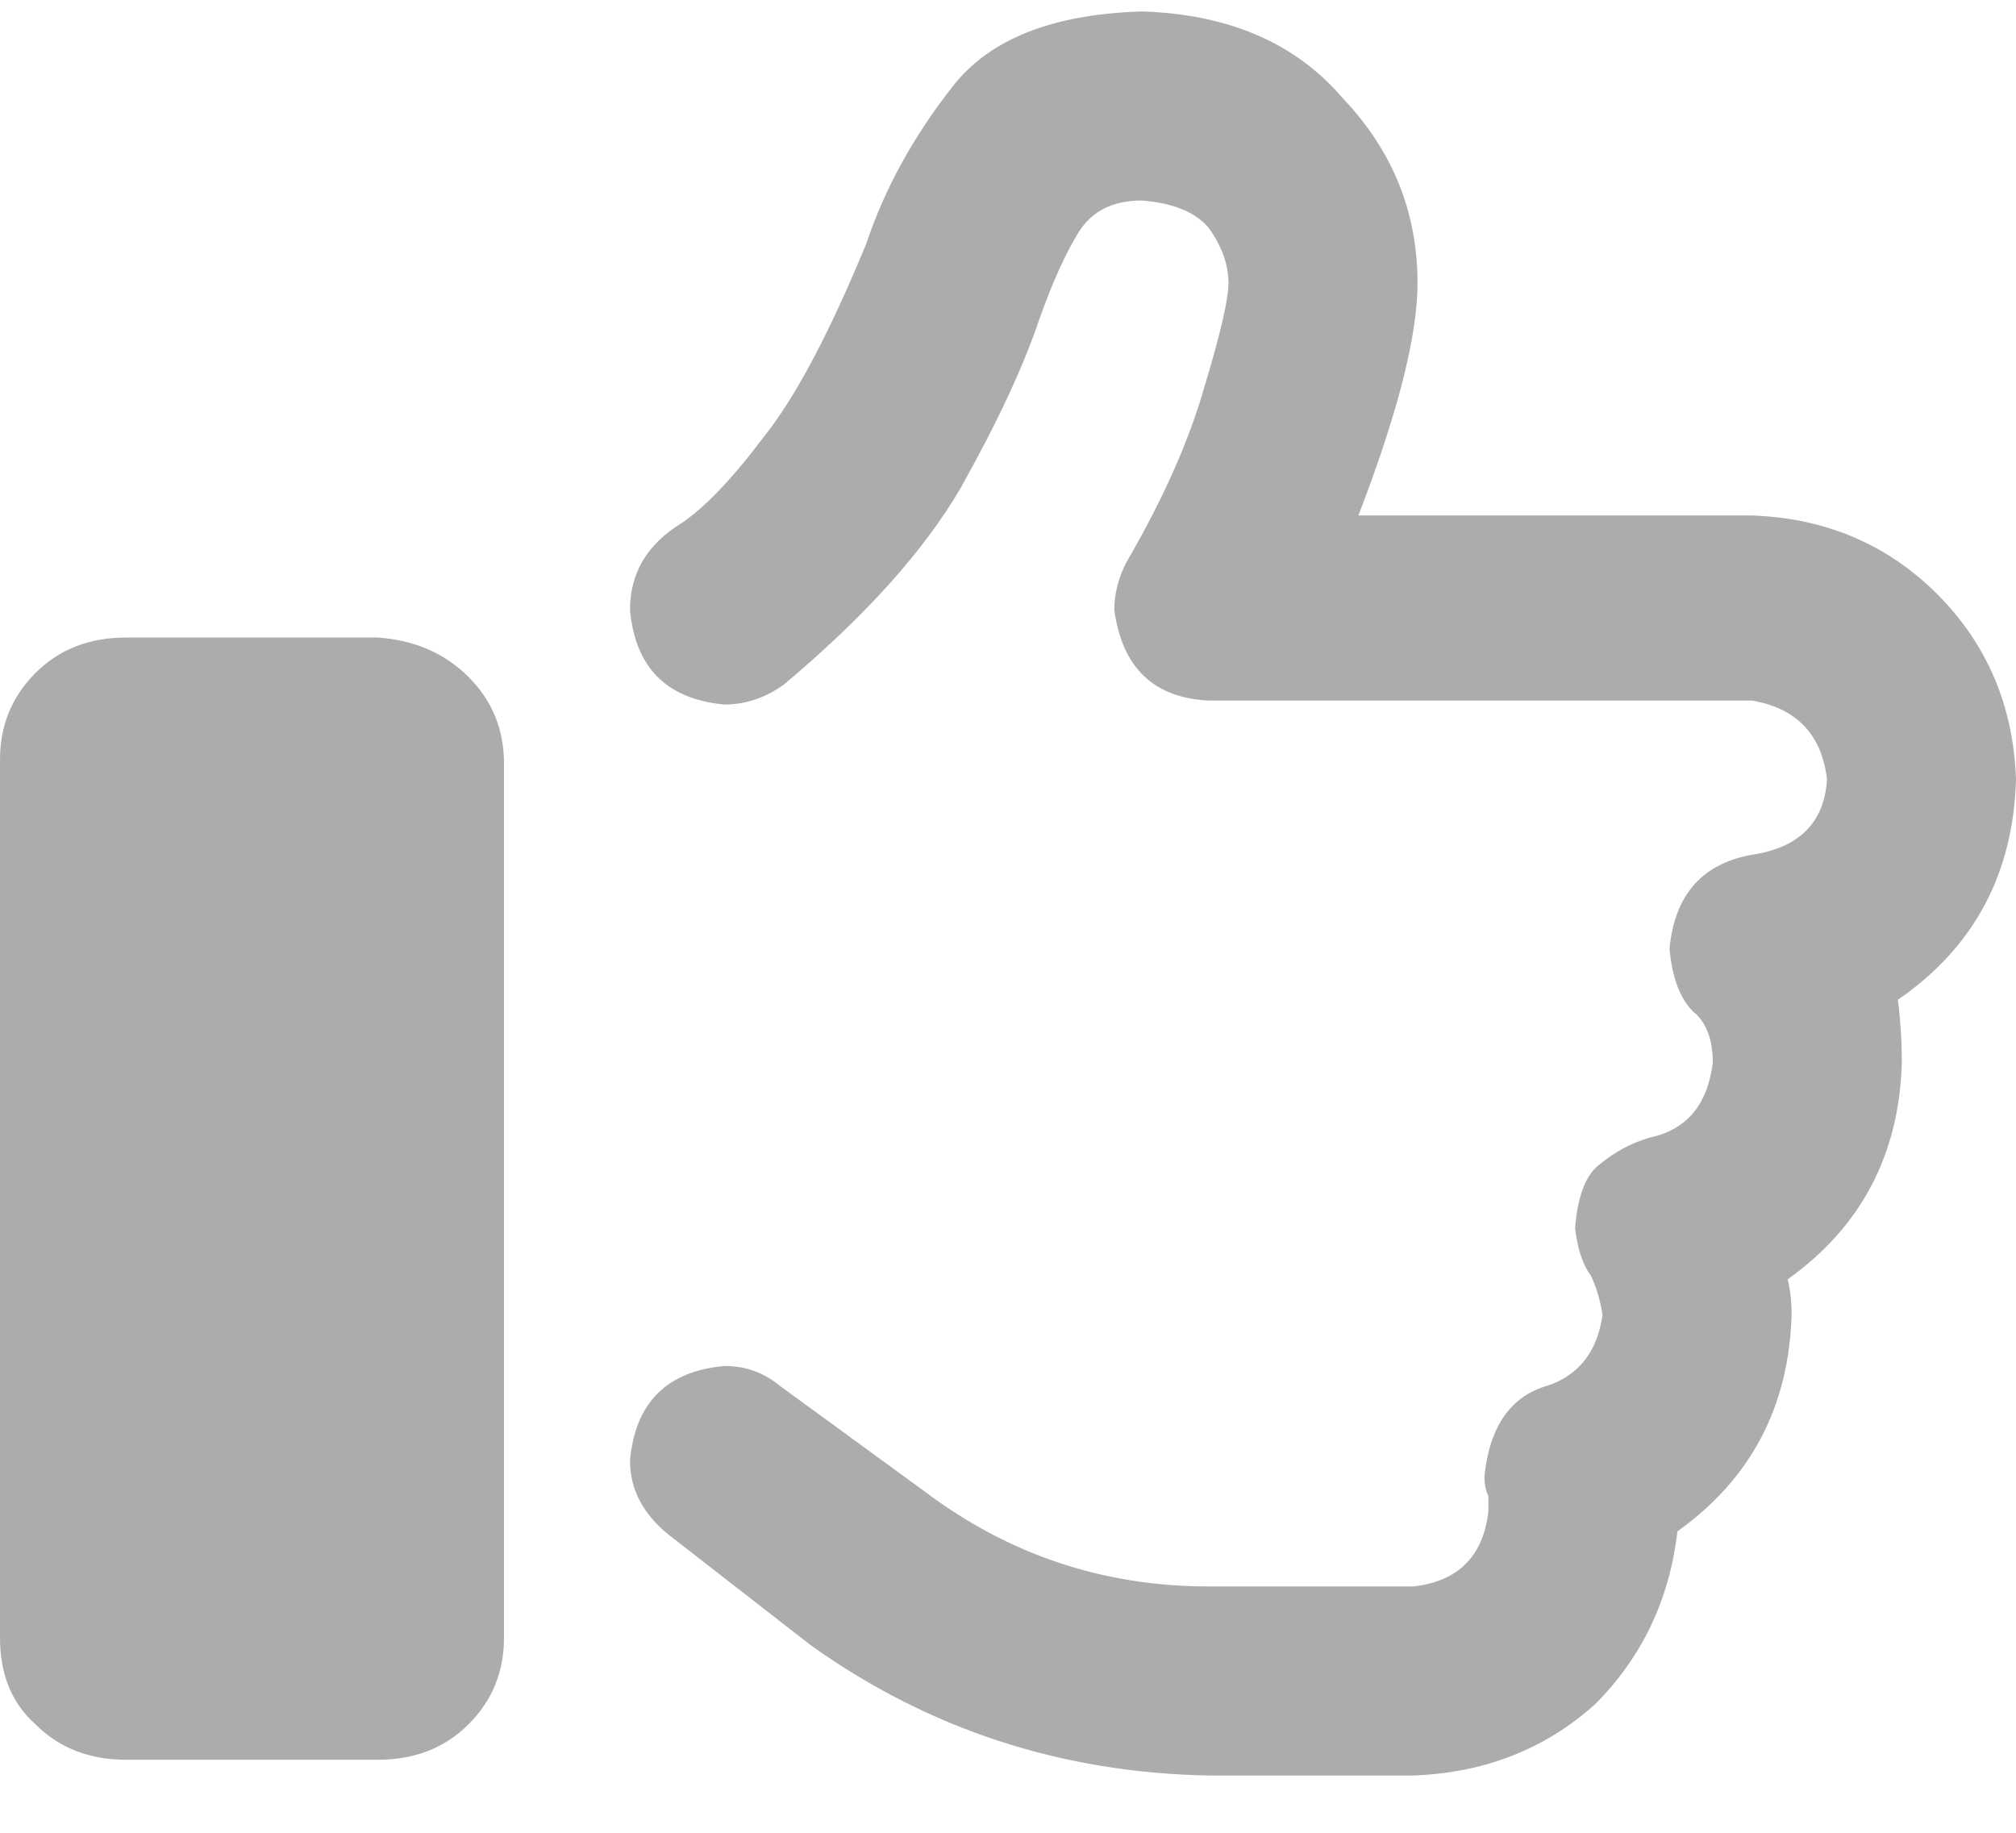 <svg width="22" height="20" viewBox="0 0 22 20" fill="none" xmlns="http://www.w3.org/2000/svg">
<path opacity="0.4" d="M4.125 6.957C4.526 6.986 4.855 7.129 5.113 7.387C5.371 7.645 5.5 7.96 5.5 8.332V17.871C5.5 18.244 5.371 18.559 5.113 18.816C4.855 19.074 4.526 19.203 4.125 19.203H1.375C0.974 19.203 0.645 19.074 0.387 18.816C0.129 18.587 0 18.272 0 17.871V8.289C0 7.917 0.129 7.602 0.387 7.344C0.645 7.086 0.974 6.957 1.375 6.957H4.125ZM22 8.504C21.971 9.535 21.542 10.337 20.711 10.91C20.74 11.139 20.754 11.368 20.754 11.598C20.725 12.6 20.31 13.388 19.508 13.961C19.537 14.075 19.551 14.204 19.551 14.348C19.522 15.35 19.107 16.138 18.305 16.711C18.219 17.456 17.918 18.086 17.402 18.602C16.858 19.088 16.199 19.346 15.426 19.375H13.191C11.587 19.346 10.141 18.874 8.852 17.957L7.305 16.754C7.018 16.525 6.875 16.253 6.875 15.938C6.932 15.307 7.276 14.963 7.906 14.906C8.135 14.906 8.336 14.978 8.508 15.121L10.098 16.281C11.014 16.969 12.046 17.312 13.191 17.312H15.426C15.913 17.255 16.185 16.983 16.242 16.496C16.242 16.439 16.242 16.381 16.242 16.324C16.213 16.267 16.199 16.195 16.199 16.109C16.256 15.565 16.486 15.236 16.887 15.121C17.23 15.007 17.431 14.749 17.488 14.348C17.46 14.176 17.417 14.033 17.359 13.918C17.273 13.803 17.216 13.632 17.188 13.402C17.216 13.059 17.302 12.829 17.445 12.715C17.617 12.572 17.803 12.471 18.004 12.414C18.405 12.328 18.634 12.056 18.691 11.598C18.691 11.34 18.62 11.154 18.477 11.039C18.333 10.896 18.247 10.667 18.219 10.352C18.276 9.75 18.591 9.406 19.164 9.32C19.651 9.234 19.909 8.962 19.938 8.504C19.88 8.017 19.608 7.73 19.121 7.645H13.191C12.59 7.616 12.246 7.286 12.16 6.656C12.16 6.484 12.203 6.312 12.289 6.141C12.69 5.453 12.977 4.809 13.148 4.207C13.32 3.634 13.406 3.262 13.406 3.09C13.406 2.889 13.335 2.689 13.191 2.488C13.048 2.316 12.805 2.216 12.461 2.188C12.146 2.188 11.917 2.302 11.773 2.531C11.63 2.76 11.487 3.076 11.344 3.477C11.172 3.992 10.885 4.608 10.484 5.324C10.083 6.012 9.439 6.728 8.551 7.473C8.35 7.616 8.135 7.688 7.906 7.688C7.276 7.63 6.932 7.286 6.875 6.656C6.875 6.255 7.061 5.94 7.434 5.711C7.691 5.539 7.992 5.224 8.336 4.766C8.68 4.336 9.052 3.634 9.453 2.66C9.654 2.059 9.969 1.486 10.398 0.941C10.8 0.426 11.487 0.154 12.461 0.125C13.406 0.154 14.137 0.469 14.652 1.07C15.197 1.643 15.469 2.316 15.469 3.09C15.469 3.663 15.254 4.508 14.824 5.625H19.121C19.923 5.654 20.596 5.94 21.141 6.484C21.685 7.029 21.971 7.702 22 8.504Z" fill="#313131"/>
</svg>
